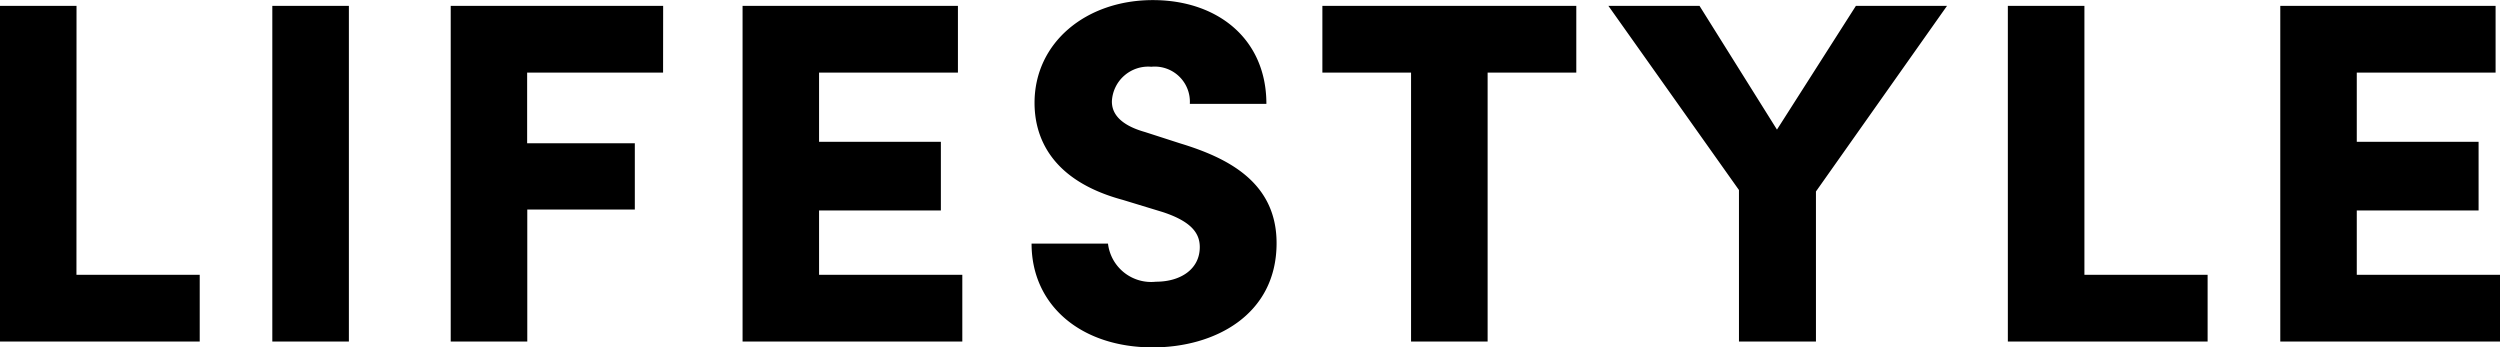 <svg xmlns="http://www.w3.org/2000/svg" width="107.751" height="14.973" viewBox="0 0 107.751 14.973">
  <path id="パス_138502" data-name="パス 138502" d="M-50.263-14.469h-3.3V0h8.61V-2.877h-5.313ZM-38.524,0V-14.469h-3.3V0Zm13.545-14.469h-9.156V0h3.3V-5.691H-26.2V-8.547h-4.641v-3.045h5.859Zm6.72,8.82h5.25V-8.61h-5.25v-2.982h5.985v-2.877h-9.282V0h9.471V-2.877h-6.174ZM-3.874.252c2.646,0,5.334-1.386,5.334-4.494,0-2.625-2.1-3.675-4.158-4.3L-4.21-9.03c-1.344-.378-1.428-1.029-1.428-1.323a1.568,1.568,0,0,1,1.7-1.491,1.515,1.515,0,0,1,1.659,1.6h3.3c0-2.814-2.121-4.473-4.893-4.473-2.877,0-5.1,1.827-5.1,4.431,0,1.365.609,3.318,3.8,4.179l1.722.525c1.281.42,1.6.945,1.6,1.512,0,.945-.819,1.491-1.89,1.491A1.872,1.872,0,0,1-5.806-4.221H-9.1C-9.1-1.554-6.961.252-3.874.252ZM3.434-14.469v2.877H7.256V0h3.3V-11.592h3.822v-2.877ZM23.027-9.135l-3.339-5.334H15.761l5.628,7.938V0h3.318V-6.468l5.649-8H26.429Zm13.251-5.334h-3.3V0h8.61V-2.877H36.278Zm11.739,8.82h5.25V-8.61h-5.25v-2.982H54v-2.877H44.72V0H54.19V-2.877H48.017Z" transform="translate(53.561 14.721)"/>
</svg>
